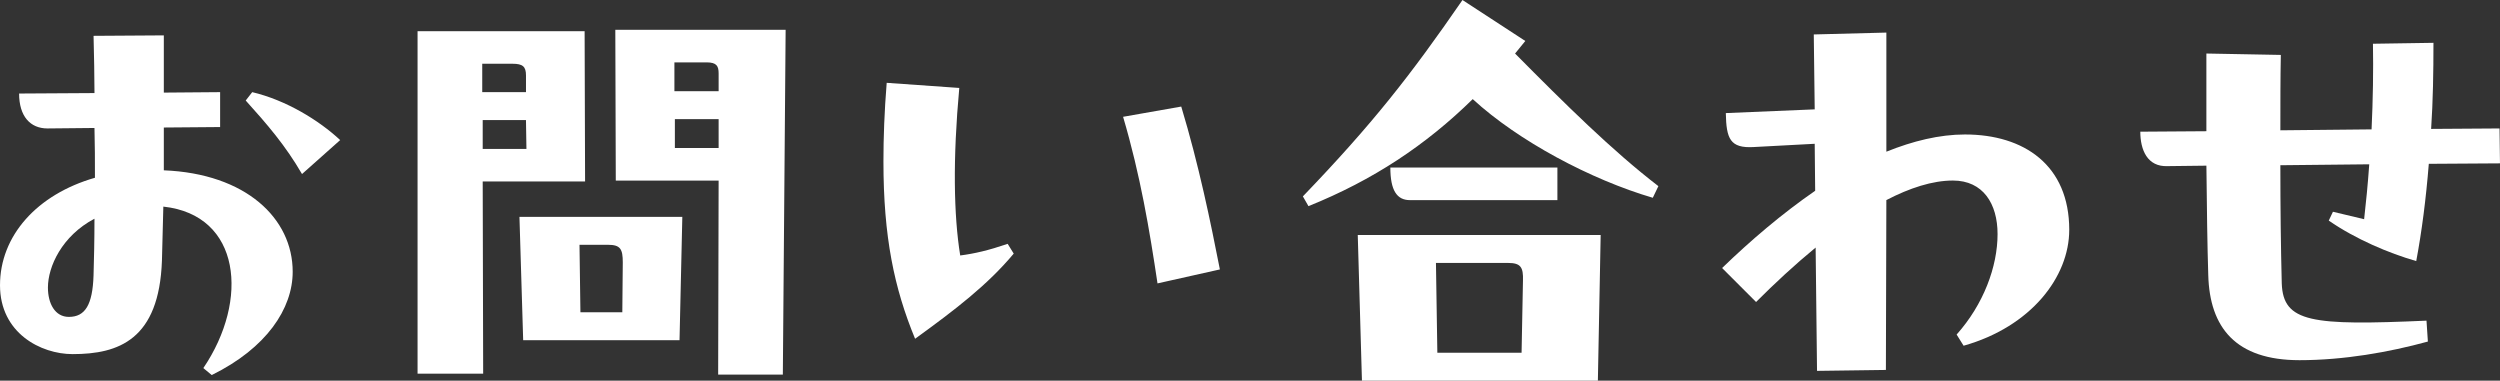 <?xml version="1.0" encoding="UTF-8"?>
<svg id="_レイヤー_2" data-name="レイヤー 2" xmlns="http://www.w3.org/2000/svg" viewBox="0 0 134.28 20.445">
  <rect x="0" y="0" width="134.28" height="20.445" fill="#333333" stroke="none"/>
  <g id="_レイヤー_2-2" data-name="レイヤー 2">
    <g>
      <path d="m8.798,9.148c4.399.175,6.923,2.574,6.923,5.449,0,1.974-1.4,4.099-4.349,5.548l-.45-.375c2.474-3.649,2.024-8.223-2.149-8.673l-.075,2.899c-.15,4.249-2.324,5.024-4.799,5.024-1.7,0-3.899-1.125-3.899-3.699,0-2.649,1.975-4.874,5.099-5.773,0-.9,0-1.8-.025-2.674l-2.524.025c-.925,0-1.524-.65-1.524-1.875l4.049-.025c0-.65-.025-2.274-.05-3.074l3.774-.025v3.074l3.024-.025v1.875l-3.024.025v2.3Zm-3.774,5.648c.025-.85.05-1.899.05-3.049-1.75.925-2.5,2.574-2.5,3.699,0,.85.375,1.575,1.125,1.575.875,0,1.274-.65,1.325-2.225ZM13.547,4.949c1.799.425,3.574,1.5,4.724,2.575l-2.049,1.824c-.9-1.549-1.875-2.674-3.024-3.949l.35-.45Z" style="fill: #fff;"/>
      <path d="m25.927,9.748l.025,10.323h-3.524V1.675h8.973l.025,8.073h-5.499Zm-.025-6.323v1.524h2.35v-.9c0-.475-.175-.625-.725-.625h-1.625Zm.025,3.024v1.55h2.349l-.025-1.55h-2.324Zm1.974,5.199h8.748l-.15,6.624h-8.398l-.2-6.624Zm3.225,1.5l.05,3.624h2.25l.025-2.674c0-.725-.125-.95-.8-.95h-1.524ZM42.198,1.6l-.15,18.521h-3.474l.025-10.422h-5.524l-.025-8.098h9.148Zm-5.974,1.75v1.55h2.375v-.95c0-.4-.1-.6-.65-.6h-1.725Zm.025,3.049v1.55h2.35v-1.55h-2.35Z" style="fill: #fff;"/>
      <path d="m54.124,13.097l.325.525c-1.399,1.675-3.124,3-5.298,4.574-1.125-2.725-1.7-5.474-1.7-9.523,0-1.274.05-2.674.175-4.224l3.899.275c-.35,3.799-.3,6.849.05,8.998.775-.1,1.524-.275,2.549-.625Zm9.323-7.373c.95,3.149,1.575,6.198,2.075,8.748l-3.35.75c-.425-2.849-.924-5.823-1.849-8.948l3.124-.55Z" style="fill: #fff;"/>
      <path d="m81.377,2.875c2.674,2.699,5.224,5.224,7.698,7.123l-.3.625c-3.324-.975-7.223-3.049-9.672-5.299-2.524,2.475-5.349,4.349-8.823,5.749l-.3-.525c3.75-3.899,5.799-6.523,8.573-10.547l3.374,2.2-.55.675Zm-8.448,9.748h13.046l-.15,7.823h-12.672l-.225-7.823Zm10.722-3.624v1.75h-7.923c-.7,0-1.05-.525-1.05-1.75h8.973Zm-6.523,5.124l.075,4.824h4.524l.075-3.874c.025-.725-.125-.95-.8-.95h-3.874Z" style="fill: #fff;"/>
      <path d="m111.143,12.347c0,2.524-2.049,5.199-5.674,6.223l-.375-.6c1.449-1.625,2.199-3.649,2.199-5.399,0-1.625-.775-2.874-2.399-2.874-1.1,0-2.324.4-3.574,1.05l-.025,9.123-3.699.05-.075-6.623c-1.125.925-2.2,1.924-3.199,2.924l-1.825-1.825c1.524-1.475,3.224-2.924,4.999-4.149l-.025-2.524-3.274.175c-1.275.075-1.475-.45-1.5-1.824l4.774-.2-.05-4.024,3.899-.1v6.398c1.425-.575,2.85-.925,4.224-.925,3.174,0,5.599,1.65,5.599,5.124Z" style="fill: #fff;"/>
      <path d="m130.332,17.221l.074,1.125c-2.099.575-4.523 1-6.897 1-3.425,0-4.824-1.75-4.899-4.574-.05-1.55-.075-3.574-.1-5.874l-2.075.025c-1.1.05-1.475-.875-1.475-1.85l3.549-.025V2.875l3.999.075c-.025,1.25-.025,2.649-.025,4.049l4.899-.05c.074-1.575.1-3.174.074-4.599l3.25-.05c0,1.575-.025,3.125-.125,4.624l3.674-.025.024,1.875-3.823.025c-.15,1.875-.375,3.624-.675,5.224-1.475-.425-3.25-1.175-4.699-2.174l.225-.475,1.675.4c.1-.875.2-1.875.275-2.949l-4.774.05c0,2.224.025,4.424.075,6.348.075,2.1,1.6,2.274,7.773,2Z" style="fill: #fff;"/>
    </g>
  </g>
</svg>